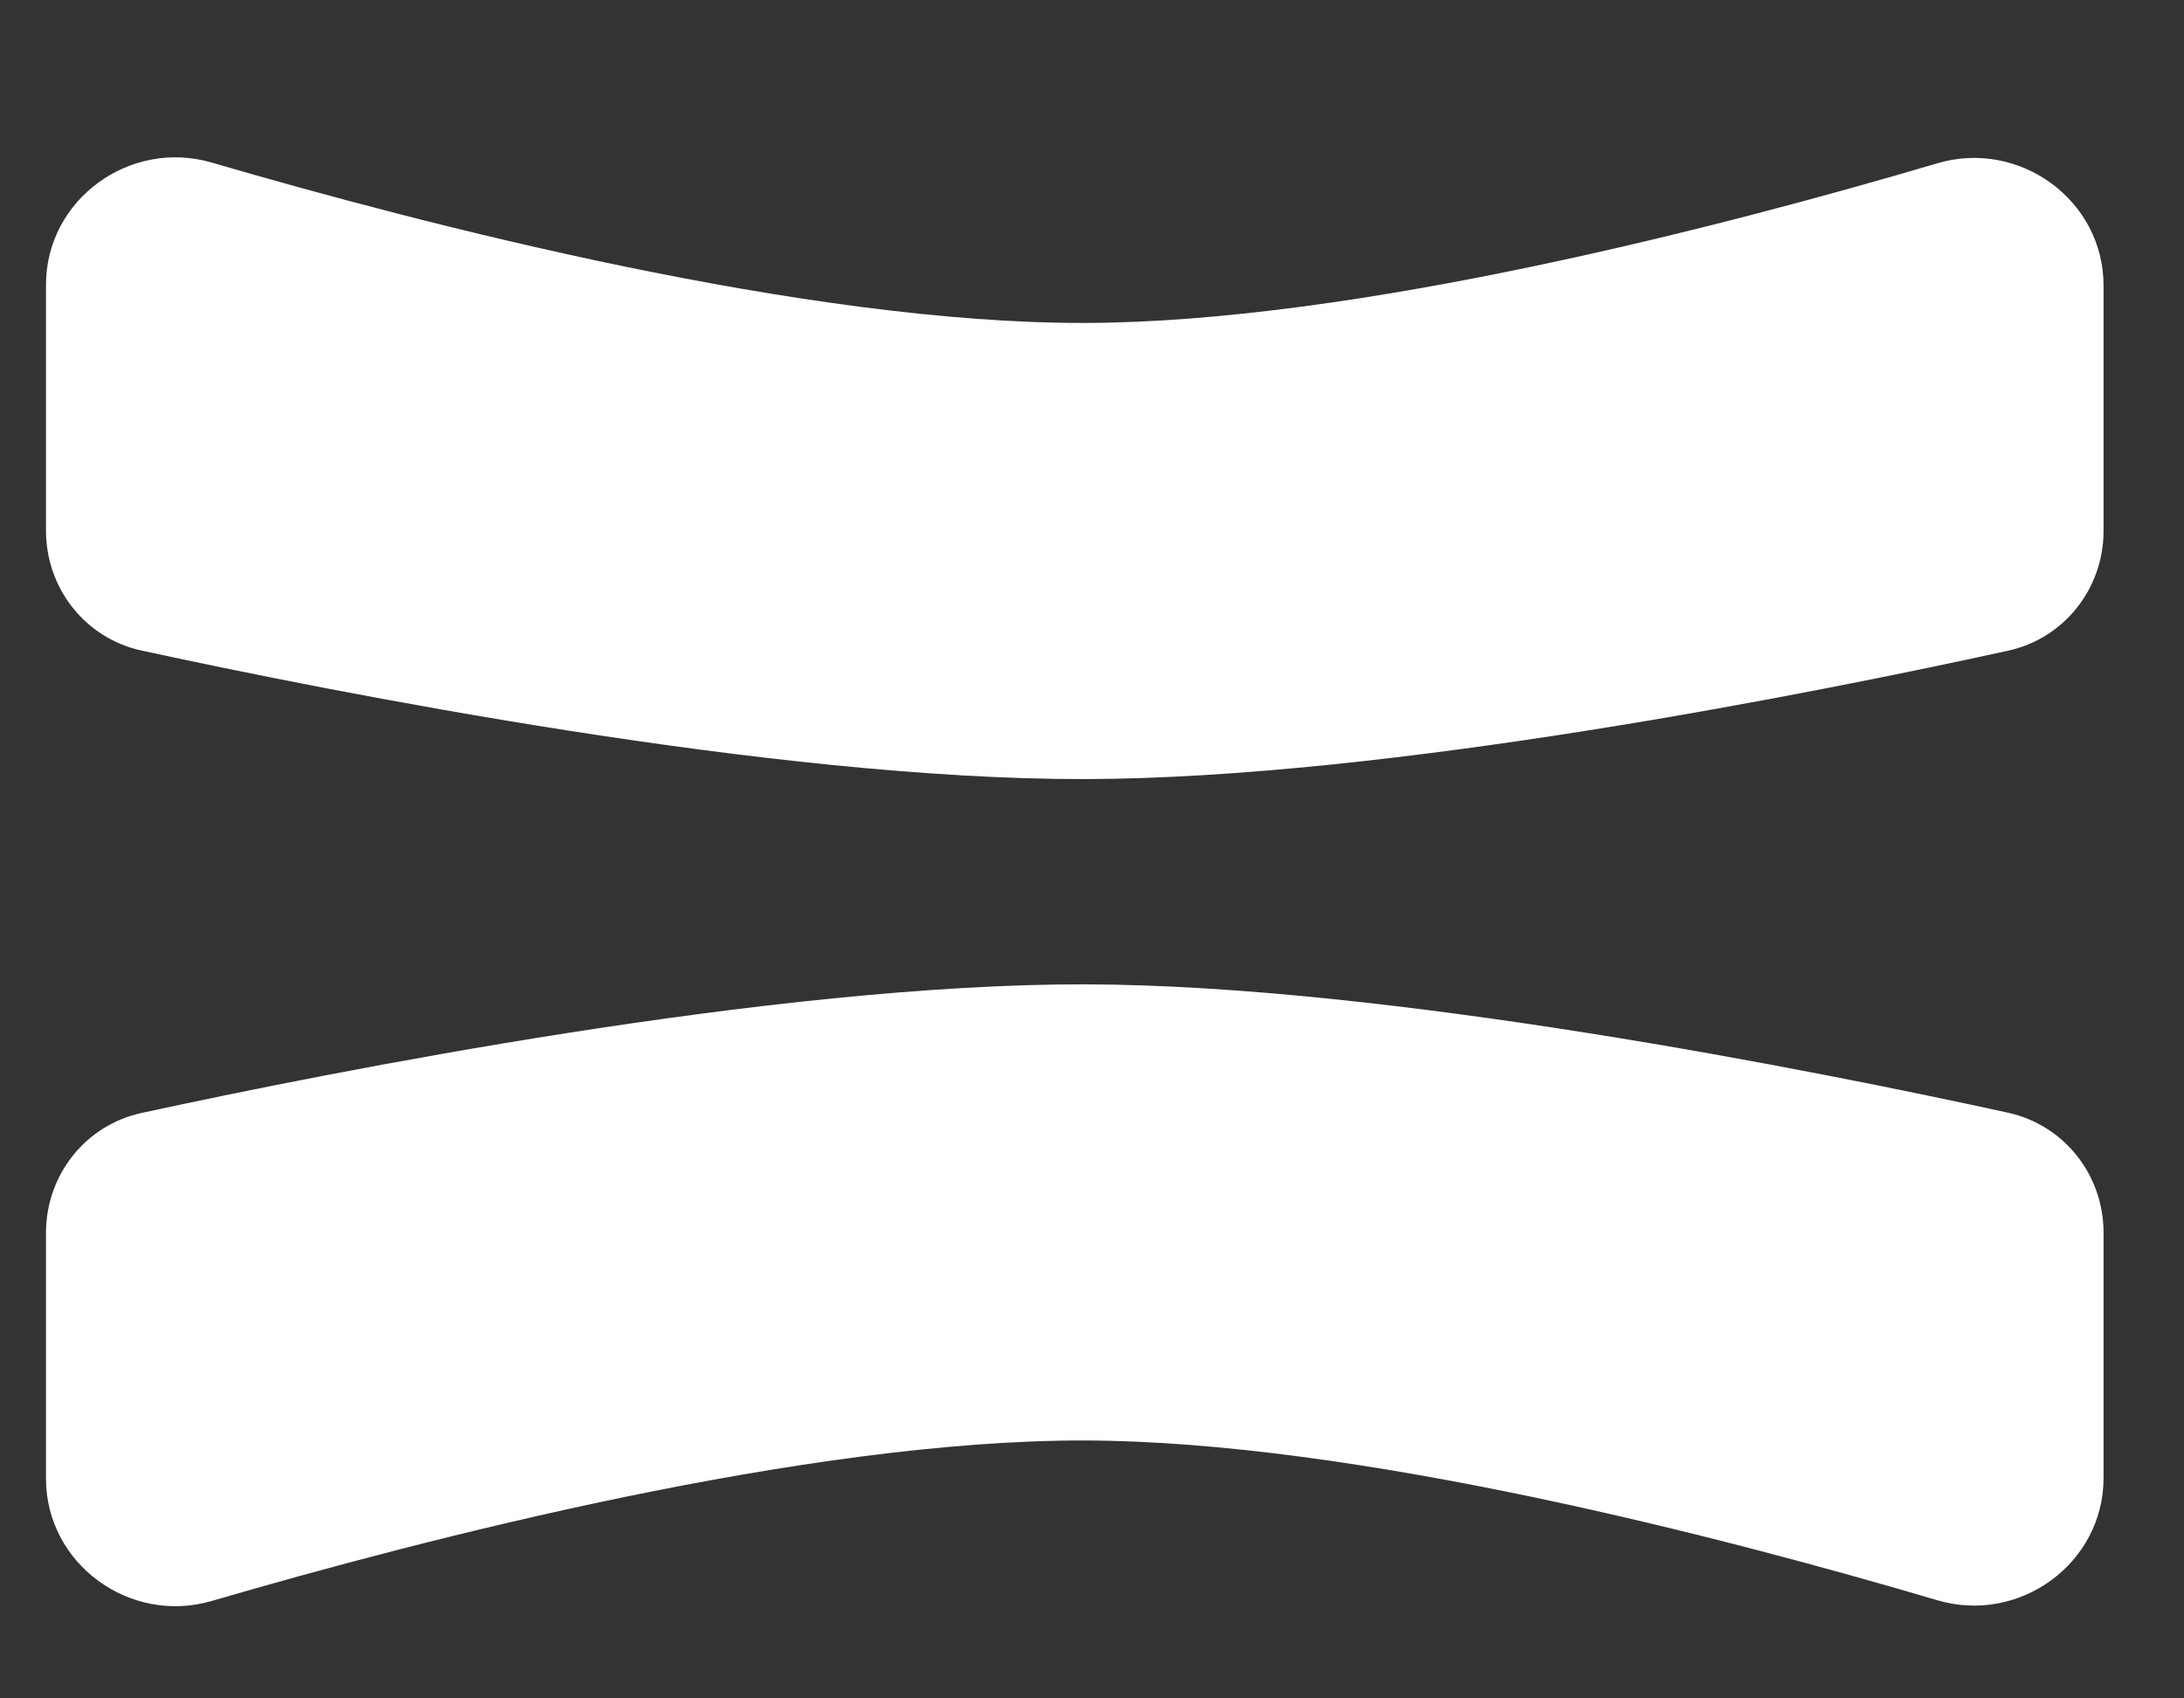 <?xml version="1.0" encoding="UTF-8"?> <svg xmlns="http://www.w3.org/2000/svg" width="18" height="14" viewBox="0 0 18 14" fill="none"><rect x="0" y="0" width="18" height="14" fill="#333333" stroke="none"/> <path d="M1.168 5.363C0.703 5.262 0.379 4.85 0.379 4.374V2.348C0.379 1.645 1.07 1.143 1.745 1.34C3.517 1.858 6.652 2.667 8.939 2.662C11.17 2.658 14.224 1.861 15.967 1.346C16.643 1.146 17.337 1.649 17.337 2.354V4.376C17.337 4.851 17.013 5.263 16.549 5.364C14.989 5.706 11.441 6.418 8.939 6.422C6.381 6.427 2.751 5.706 1.168 5.363Z" fill="white"></path> <path d="M1.168 9.174C0.703 9.274 0.379 9.687 0.379 10.163V12.188C0.379 12.891 1.07 13.394 1.745 13.197C3.517 12.679 6.652 11.87 8.939 11.874C11.17 11.879 14.224 12.676 15.967 13.191C16.643 13.391 17.337 12.888 17.337 12.183V10.161C17.337 9.686 17.013 9.274 16.549 9.172C14.989 8.831 11.441 8.119 8.939 8.114C6.381 8.11 2.751 8.83 1.168 9.174Z" fill="white"></path> </svg> 